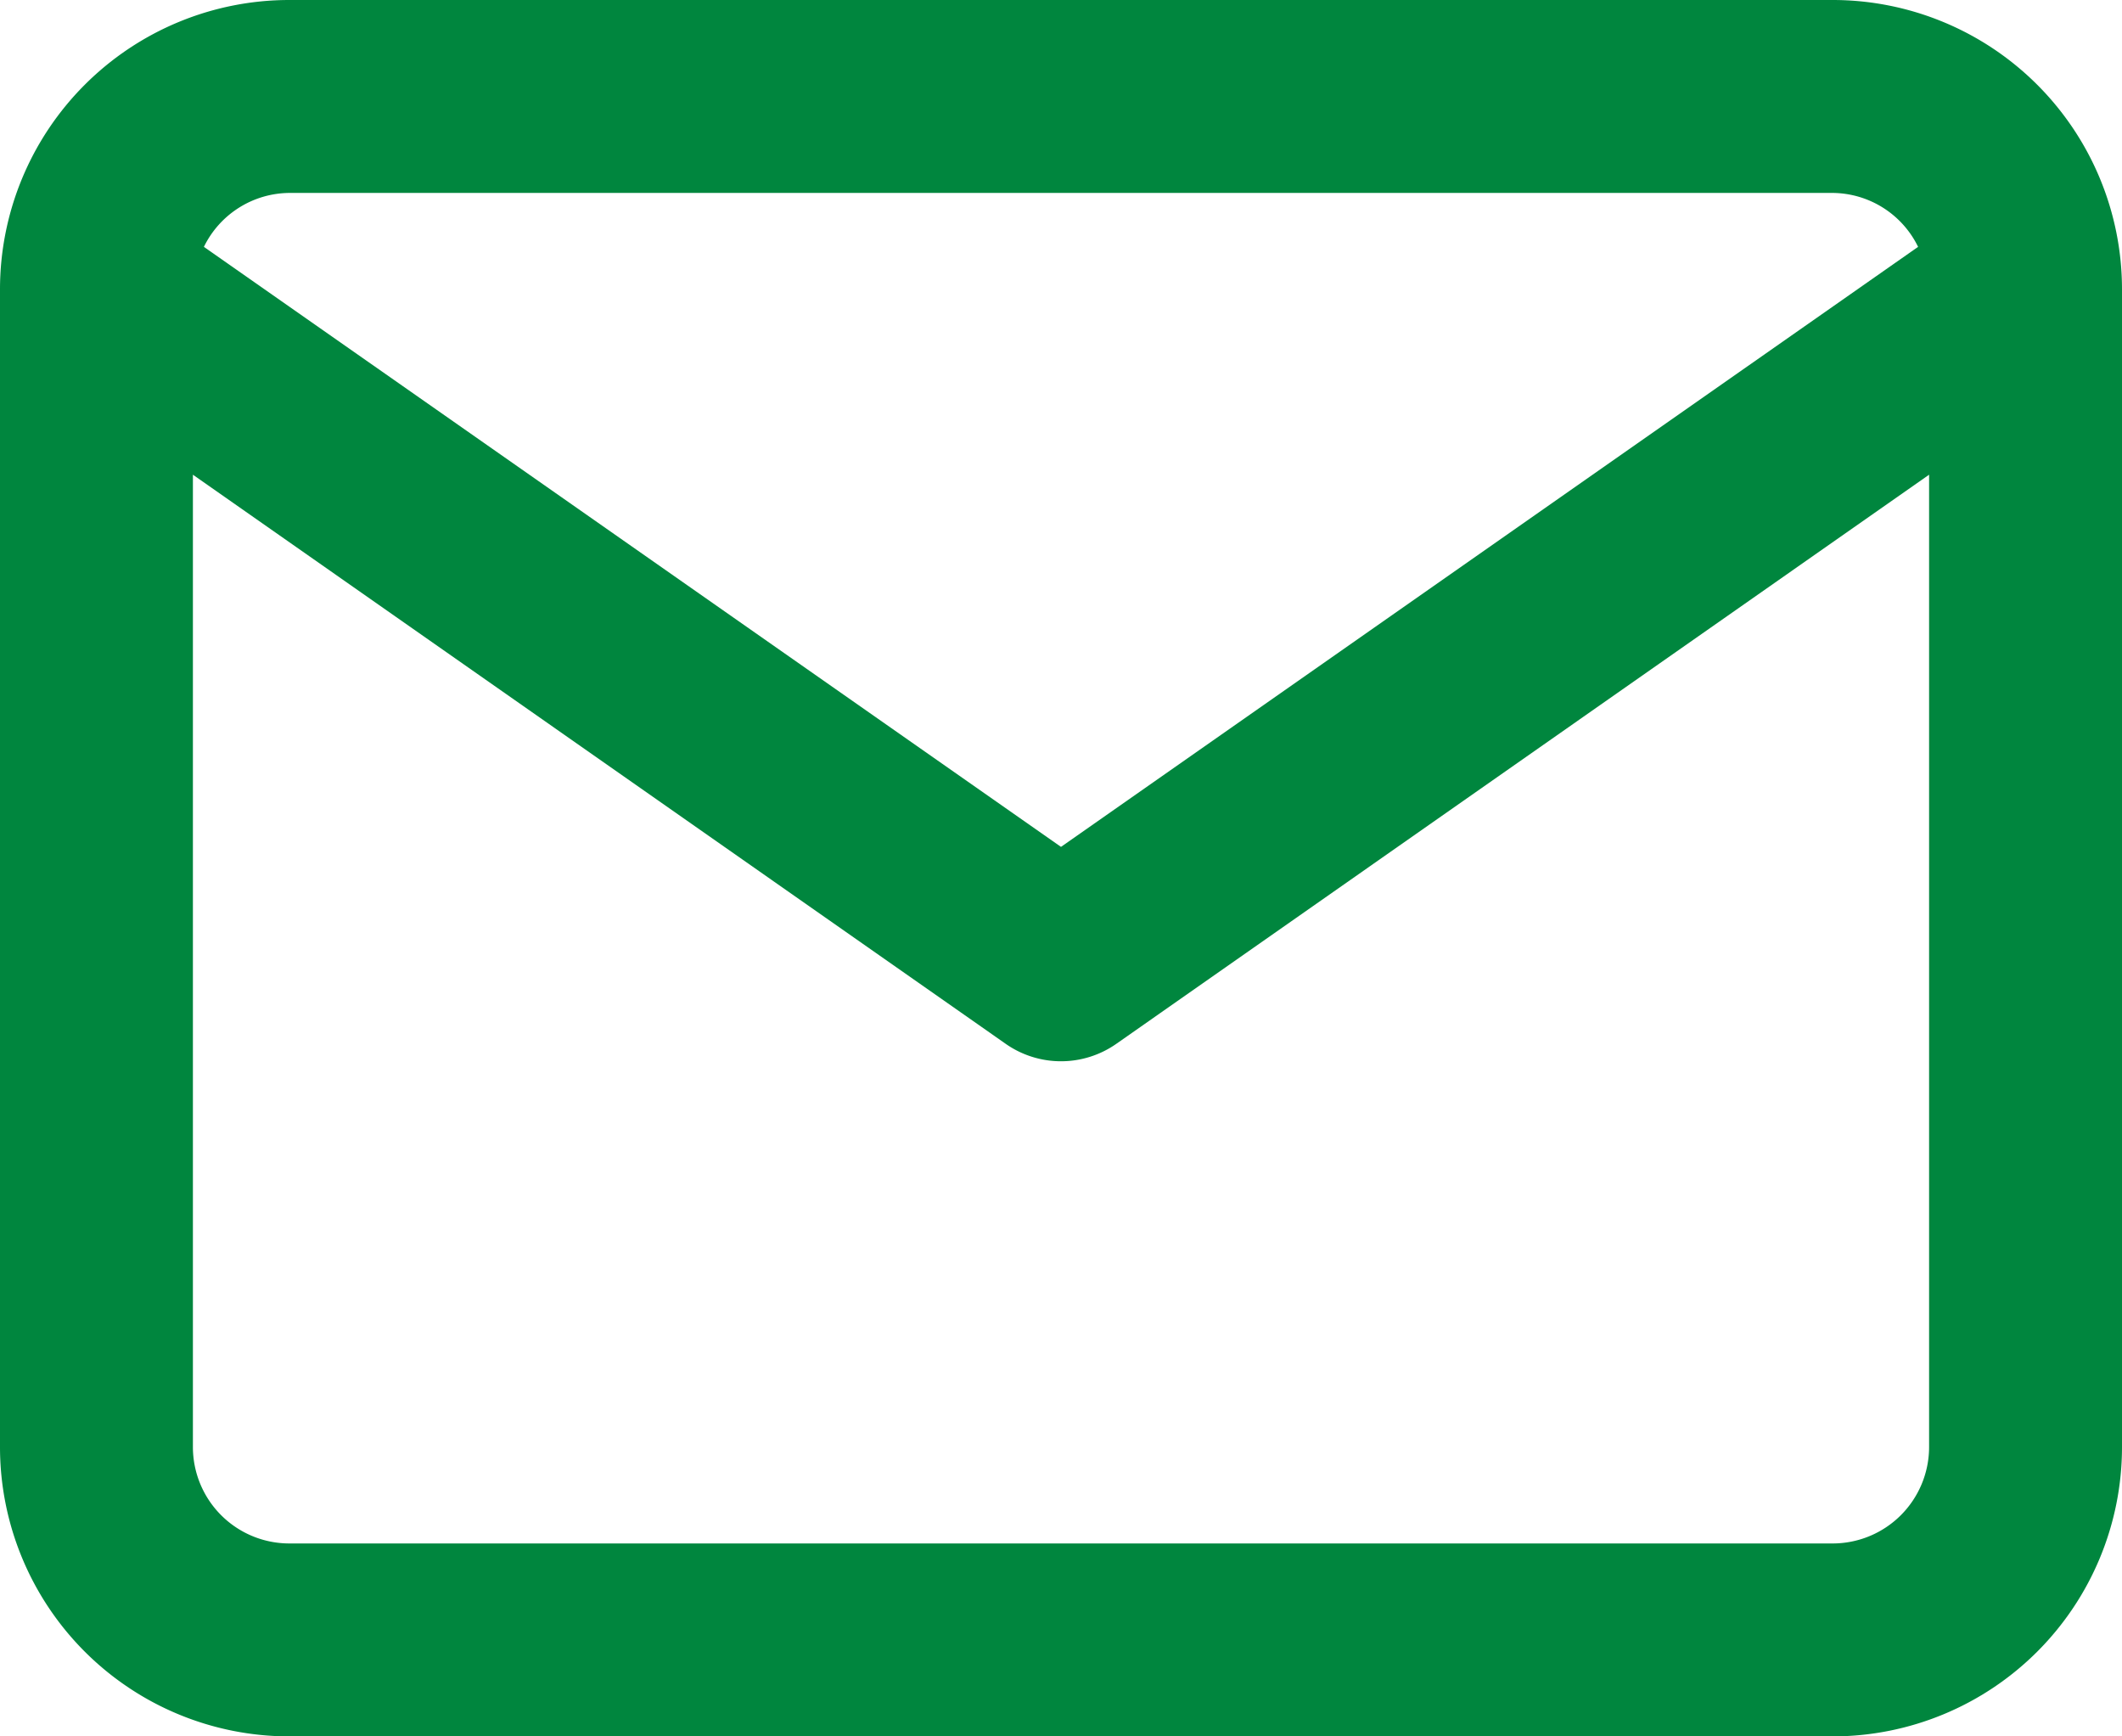 <?xml version="1.0" encoding="UTF-8" standalone="no"?>
<svg
      xmlns:dc="http://purl.org/dc/elements/1.1/"
      xmlns:cc="http://creativecommons.org/ns#"
      xmlns:rdf="http://www.w3.org/1999/02/22-rdf-syntax-ns#"
      xmlns:svg="http://www.w3.org/2000/svg"
      xmlns="http://www.w3.org/2000/svg"
      xmlns:sodipodi="http://sodipodi.sourceforge.net/DTD/sodipodi-0.dtd"
      xmlns:inkscape="http://www.inkscape.org/namespaces/inkscape"
      width="22"
      height="18"
      viewBox="0 0 22 18"
      version="1.1"
      id="svg3"
      sodipodi:docname="mail.svg"
      inkscape:version="1.0.2 (e86c870879, 2021-01-15, custom)">
     <defs
           id="defs7" />
     <sodipodi:namedview
           pagecolor="#ffffff"
           bordercolor="#666666"
           borderopacity="1"
           objecttolerance="10"
           gridtolerance="10"
           guidetolerance="10"
           inkscape:pageopacity="0"
           inkscape:pageshadow="2"
           inkscape:window-width="1920"
           inkscape:window-height="1002"
           id="namedview5"
           showgrid="false"
           inkscape:zoom="46.666667"
           inkscape:cx="11"
           inkscape:cy="9"
           inkscape:window-x="-8"
           inkscape:window-y="-8"
           inkscape:window-maximized="1"
           inkscape:current-layer="svg3" />
     <path
           id="Path_642"
           data-name="Path 642"
           d="M20,3H4A3,3,0,0,0,1,6V18a3,3,0,0,0,3,3H20a3,3,0,0,0,3-3V6A3,3,0,0,0,20,3ZM4,5H20a.994.994,0,0,1,.886.559L12,11.779,3.114,5.559A.994.994,0,0,1,4,5ZM20,19H4a1,1,0,0,1-1-1V7.921l8.427,5.9a1,1,0,0,0,1.146,0L21,7.921V18A1,1,0,0,1,20,19Z"
           transform="translate(-1 -3)"
           fill="#00365f"
           style="fill:#00863e;fill-opacity:1" />
</svg>
